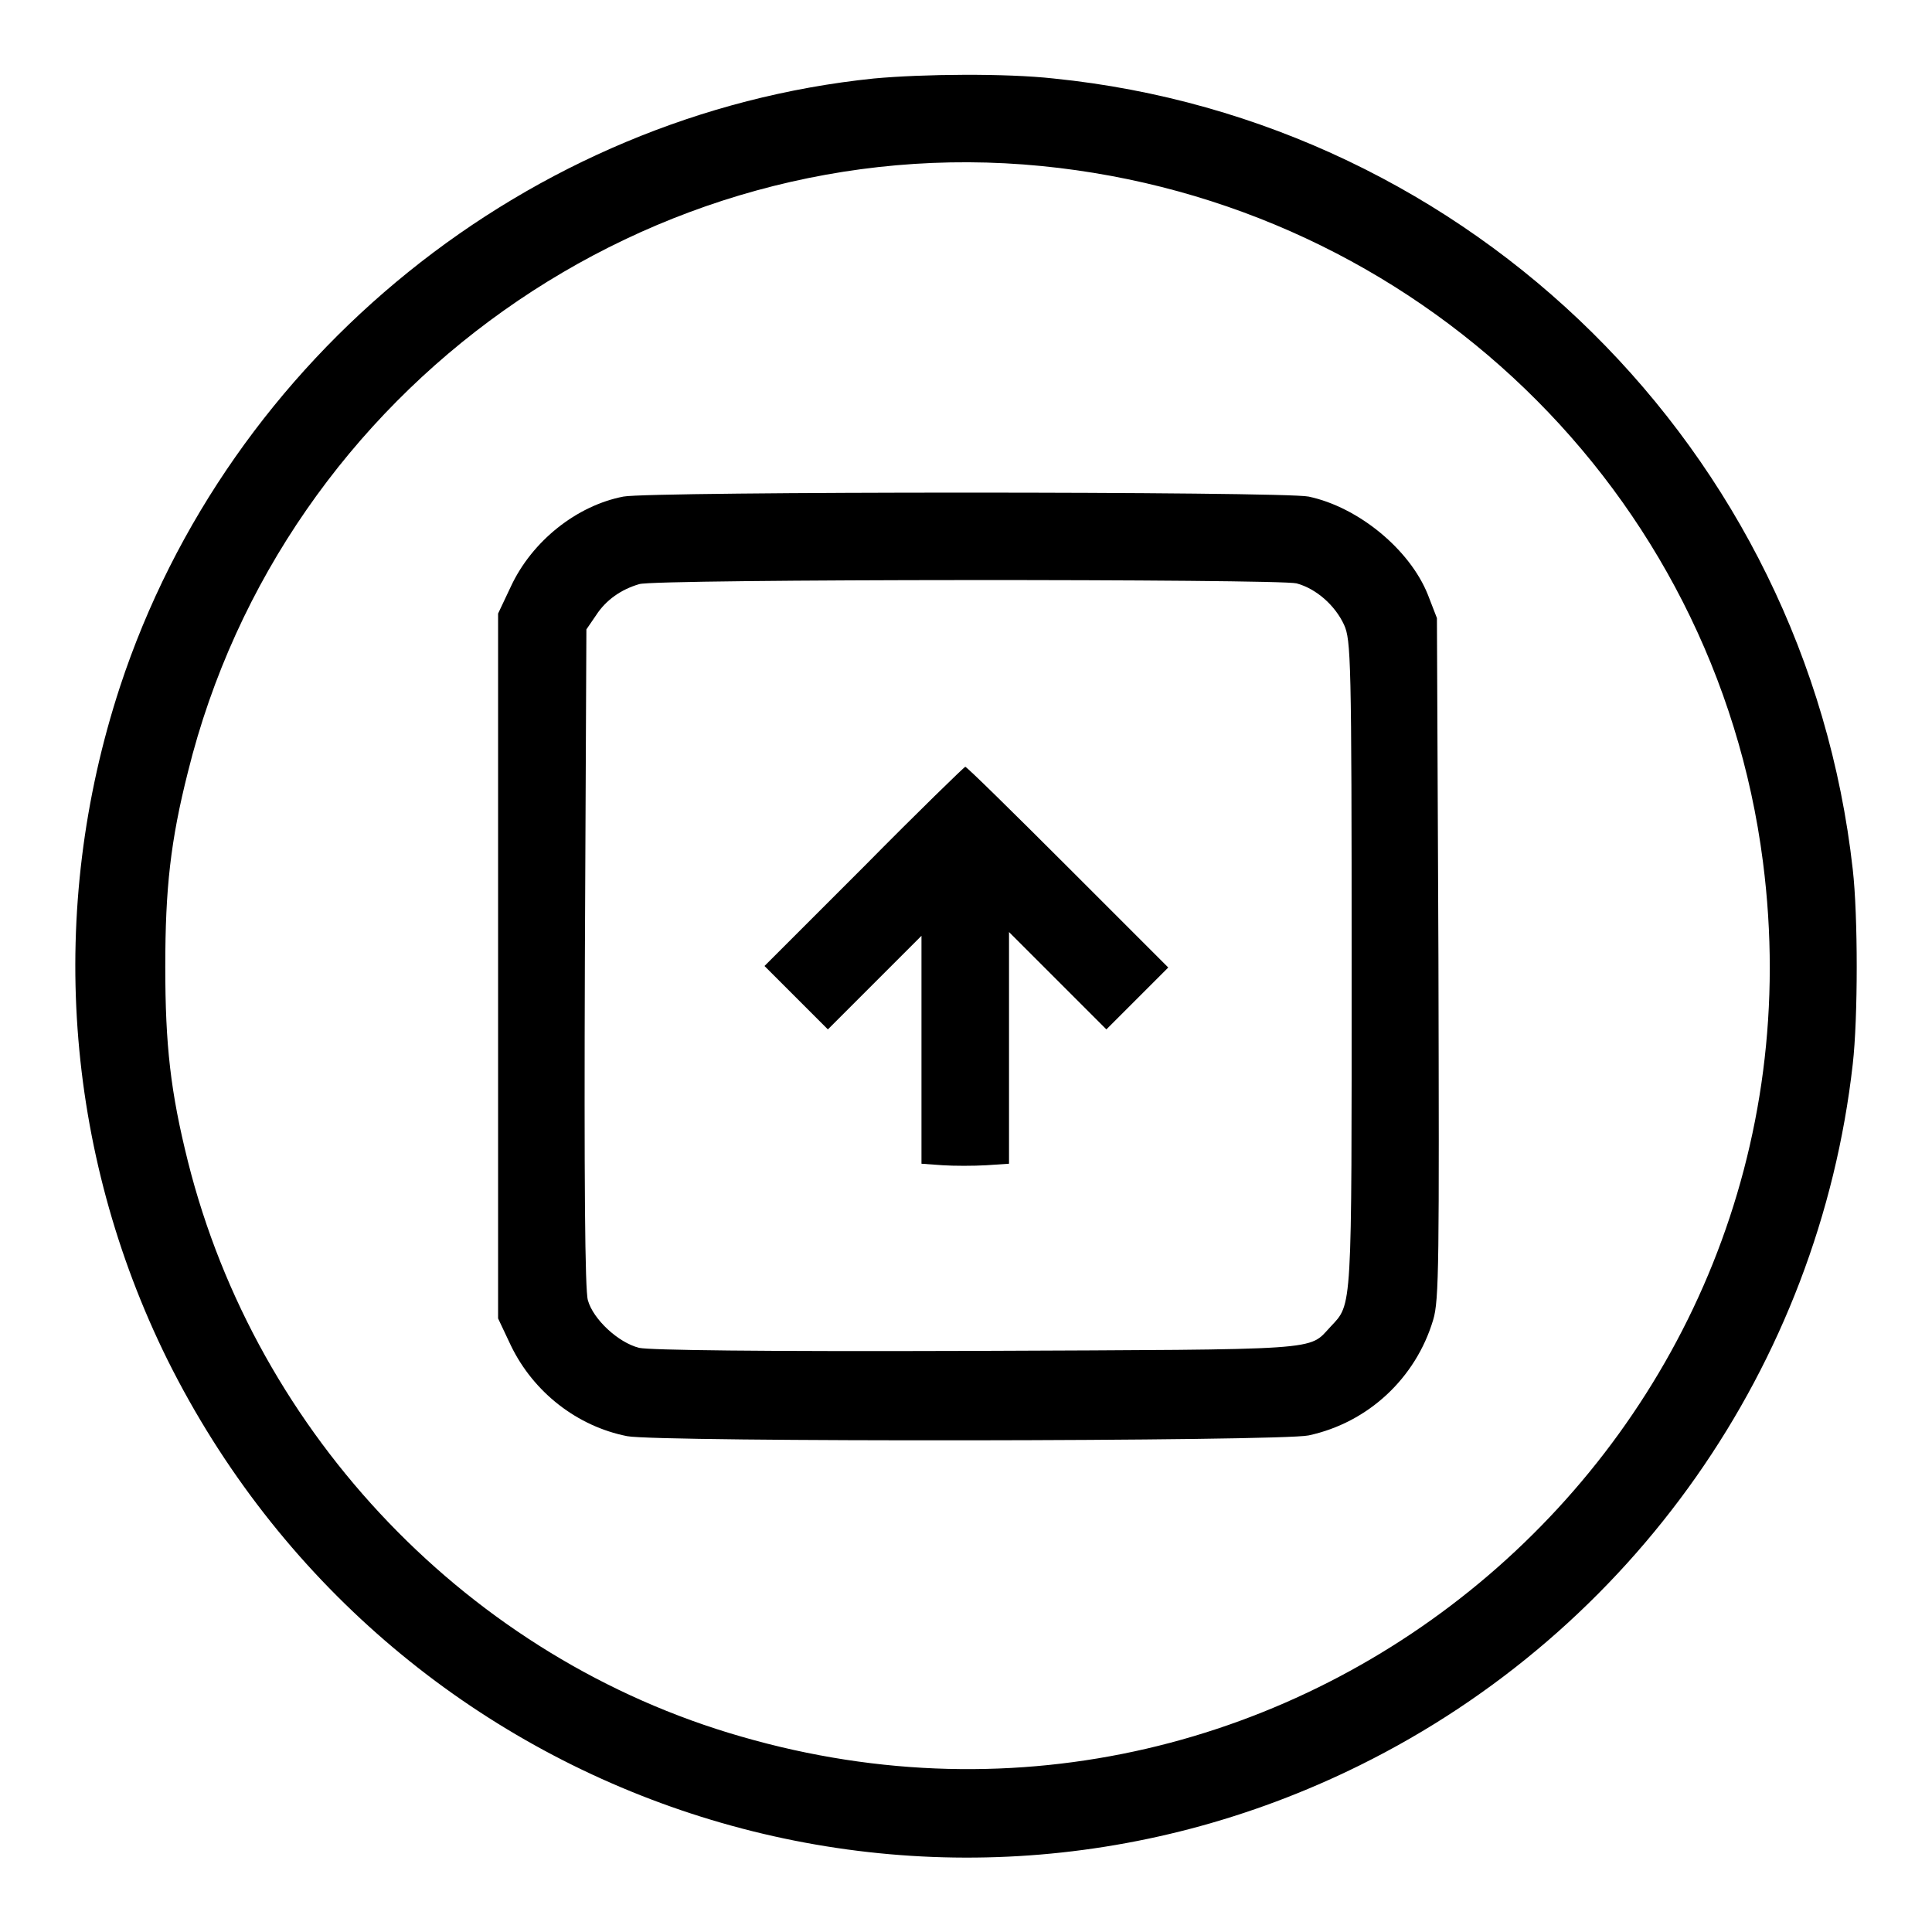 <?xml version="1.0" encoding="utf-8"?>
<!-- Svg Vector Icons : http://www.onlinewebfonts.com/icon -->
<!DOCTYPE svg PUBLIC "-//W3C//DTD SVG 1.1//EN" "http://www.w3.org/Graphics/SVG/1.1/DTD/svg11.dtd">
<svg version="1.1" xmlns="http://www.w3.org/2000/svg" xmlns:xlink="http://www.w3.org/1999/xlink" x="0px" y="0px" viewBox="0 0 256 256" enable-background="new 0 0 256 256" xml:space="preserve">
<g><g><g><path fill="#000000" d="M115.8,10.4C70.1,15.1,30.3,47.2,15.9,91c-9.7,29.6-7.4,61.5,6.3,89.2c29.2,58.6,99.6,82.6,158,53.7c36.2-17.9,60.8-53,65.3-92.9c0.7-6.1,0.7-19.7,0-25.8C239.3,59.7,195,16,139.6,10.4C133.3,9.7,122.3,9.8,115.8,10.4z M138,22c49.7,4.9,89.3,43.1,95.6,92.2c9.8,76.1-61.6,137.3-135.4,115.9c-35.9-10.3-64.2-39.9-73.3-76.2c-2.3-9.2-3-15.4-3-25.8c0-10.4,0.7-16.7,3-25.8C37.5,51.4,86.2,16.9,138,22z"/><path fill="#000000" d="M82.6,65.8c-6.2,1.2-12.1,5.9-14.9,11.9L66,81.3V128v46.7l1.7,3.6c3,6.2,8.8,10.7,15.4,12c4.1,0.8,86.6,0.7,90.3-0.1c7.9-1.7,14.2-7.6,16.5-15.3c0.8-2.6,0.8-7.7,0.7-48l-0.2-45l-1.2-3.1c-2.4-6-9.2-11.6-15.8-13C170,65.1,86.2,65.1,82.6,65.8z M171.8,77.3c2.6,0.7,5.1,2.9,6.3,5.5c0.9,2,1,4.5,1,45c0,46.3,0.1,44.9-2.8,48c-3,3.2-0.4,3-46.9,3.2c-29.3,0.1-43.2-0.1-44.7-0.4c-2.8-0.7-6.1-3.8-6.8-6.3c-0.4-1.3-0.5-16-0.4-45.4l0.2-43.5l1.3-1.9c1.3-2,3.3-3.4,5.7-4.1C86.7,76.7,169.5,76.7,171.8,77.3z"/><path fill="#000000" d="M114.5,114.8L101.3,128l4.2,4.2l4.2,4.2l6.2-6.2l6.2-6.2v15.1v15.1l2.8,0.2c1.5,0.1,4.1,0.1,5.8,0l3-0.2v-15.4v-15.3l6.5,6.5l6.4,6.4l4.1-4.1l4.1-4.1l-13.3-13.3c-7.3-7.3-13.4-13.3-13.6-13.3C127.8,101.6,121.7,107.5,114.5,114.8z"/></g></g></g>
</svg>